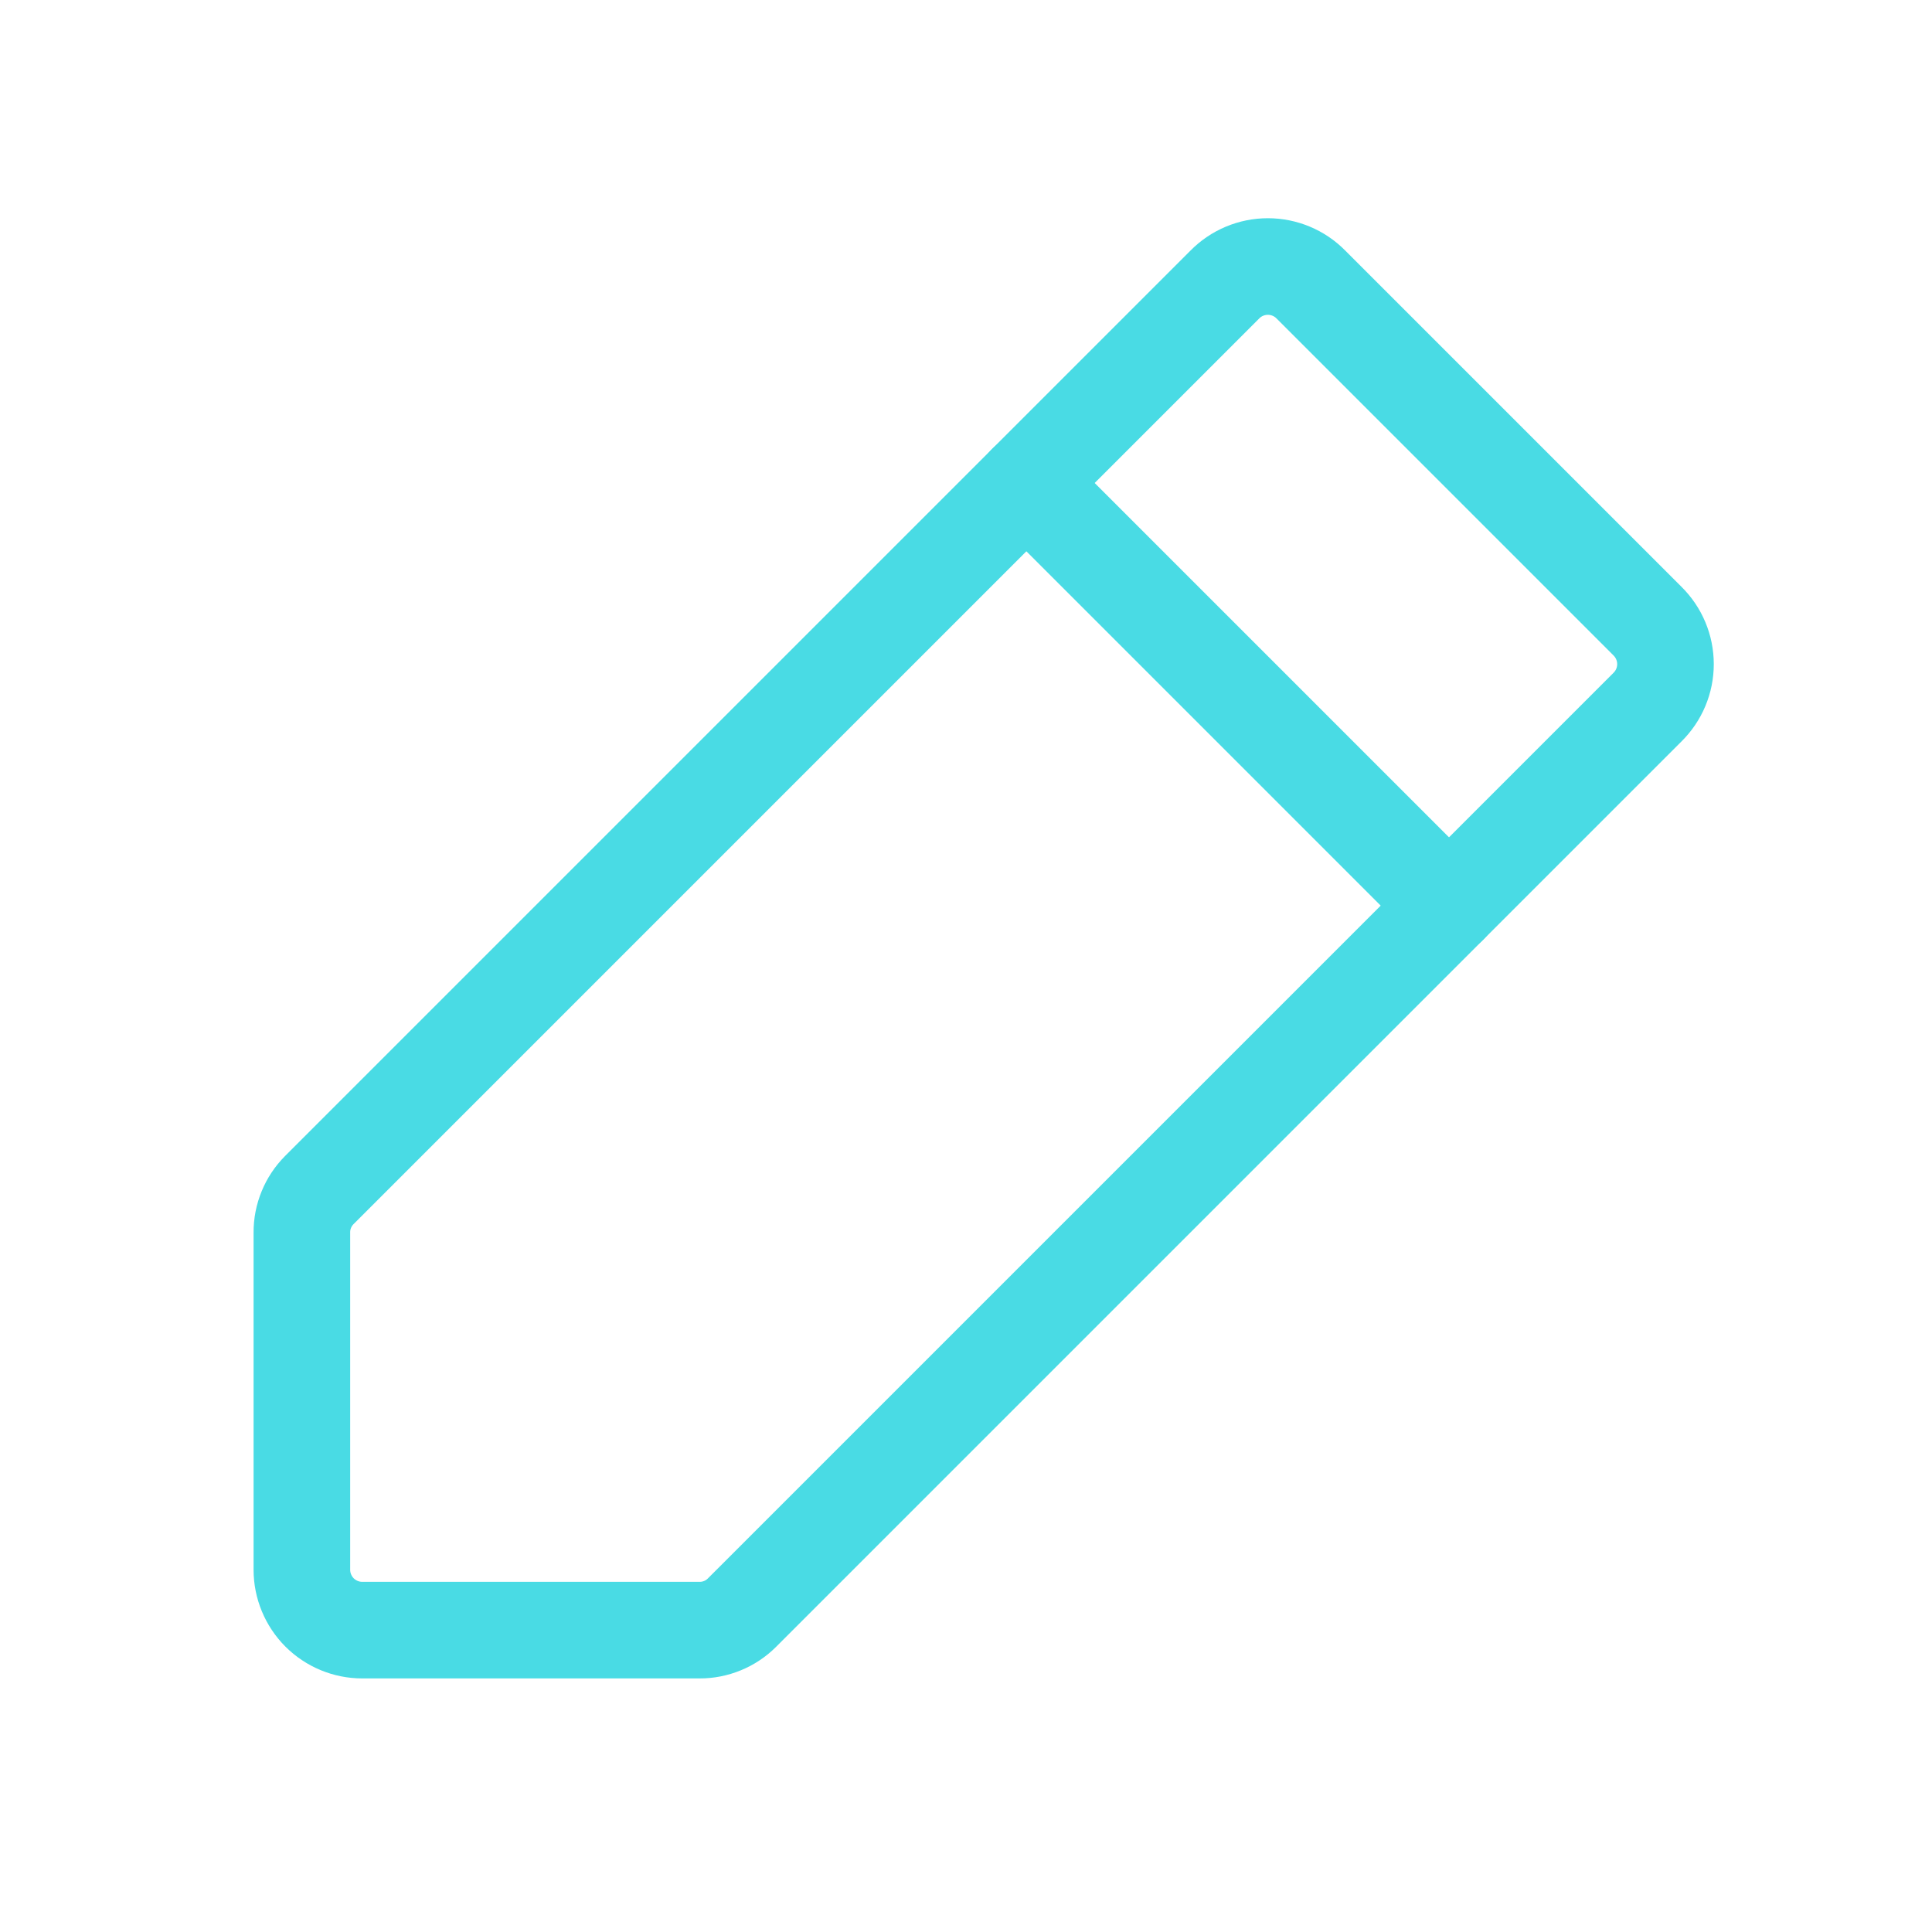 <?xml version="1.0" encoding="UTF-8"?>
<svg width="40" height="40" viewBox="0 0 40 40" fill="none" xmlns="http://www.w3.org/2000/svg">
<path d="M14.484 33.75H7.5C7.168 33.75 6.851 33.618 6.616 33.384C6.382 33.149 6.25 32.831 6.25 32.5V25.516C6.249 25.353 6.281 25.192 6.343 25.042C6.404 24.892 6.495 24.756 6.609 24.641L25.359 5.891C25.476 5.772 25.614 5.679 25.767 5.615C25.92 5.551 26.084 5.518 26.25 5.518C26.416 5.518 26.58 5.551 26.733 5.615C26.886 5.679 27.024 5.772 27.141 5.891L34.109 12.859C34.227 12.976 34.321 13.114 34.385 13.267C34.449 13.42 34.482 13.584 34.482 13.75C34.482 13.916 34.449 14.08 34.385 14.233C34.321 14.386 34.227 14.524 34.109 14.641L15.359 33.391C15.244 33.505 15.108 33.596 14.958 33.657C14.807 33.719 14.647 33.751 14.484 33.75V33.75Z" stroke="#49DBE4" stroke-width="2" stroke-linecap="round" stroke-linejoin="round"/>
<path d="M21.25 10L30 18.75" stroke="#49DBE4" stroke-width="2" stroke-linecap="round" stroke-linejoin="round"/>
</svg>
